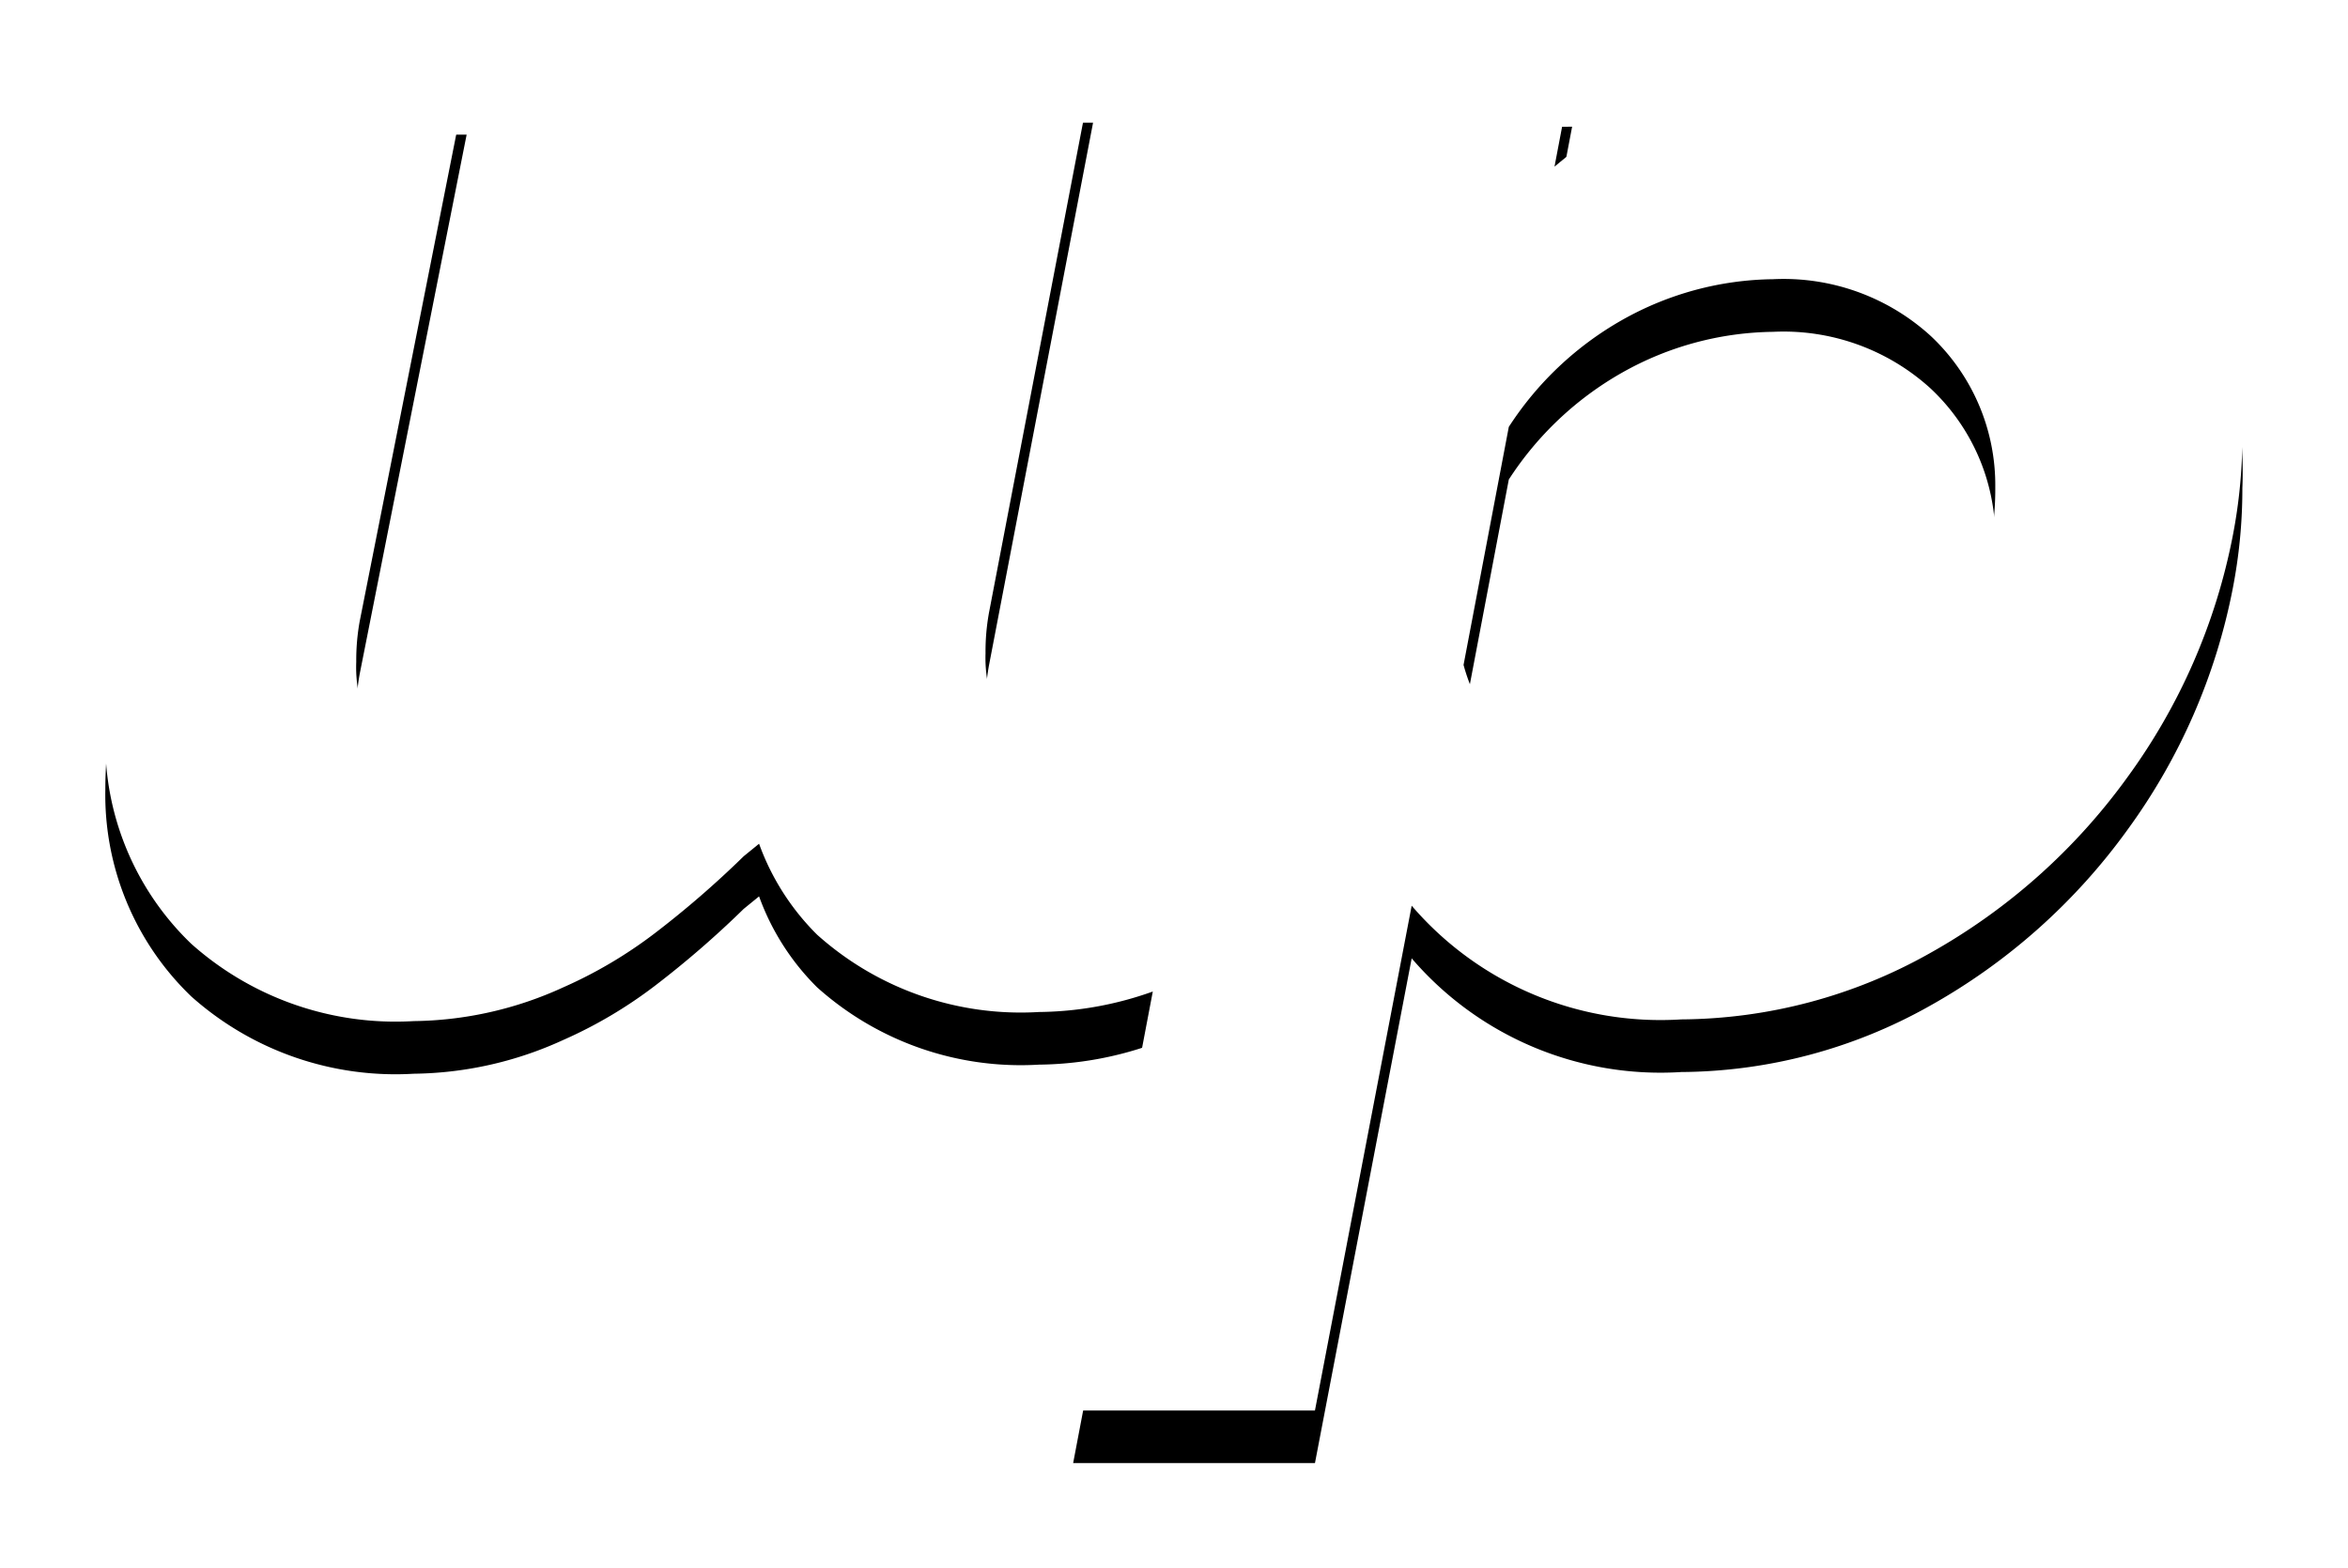 <svg width="446" height="298" xmlns="http://www.w3.org/2000/svg" xmlns:xlink="http://www.w3.org/1999/xlink">
    <defs>
        <filter x="-8.6%" y="-9.7%" width="117.2%" height="127.1%" filterUnits="objectBoundingBox" id="a">
            <feOffset dy="10" in="SourceAlpha" result="shadowOffsetOuter1"/>
            <feGaussianBlur stdDeviation="10" in="shadowOffsetOuter1" result="shadowBlurOuter1"/>
            <feColorMatrix values="0 0 0 0 0 0 0 0 0 0 0 0 0 0 0 0 0 0 0.1 0" in="shadowBlurOuter1"/>
        </filter>
        <path d="M568.59 653.38a68.108 68.108 0 0 0-51.768-20.306 91.03 91.03 0 0 0-59.549 21.602l3.35-17.605-46.147.432-25.721 135.011a35.035 35.035 0 0 1-10.267 1.62 28.974 28.974 0 0 1-21.615-7.452 26.562 26.562 0 0 1-7.673-19.55c-.023-2.57.194-5.138.648-7.669l19.777-103.149h-46.471v1.297l-21.615 113.841a75.64 75.64 0 0 1-19.994 17.174 44.004 44.004 0 0 1-22.587 7.128 28.866 28.866 0 0 1-21.615-7.452 26.13 26.13 0 0 1-7.673-19.55c-.022-2.57.195-5.138.648-7.669l20.318-102.5h-46.363L183.63 746.592a85.386 85.386 0 0 0-1.622 16.417 53.125 53.125 0 0 0 16.32 39.316 58.273 58.273 0 0 0 42.256 14.689 69.85 69.85 0 0 0 28.316-6.373 85.606 85.606 0 0 0 17.4-10.26 183.694 183.694 0 0 0 16.967-14.69l2.918-2.376a46.657 46.657 0 0 0 11.024 17.281 57.949 57.949 0 0 0 42.148 14.69 65.744 65.744 0 0 0 21.615-3.889L365.843 891h45.931l18.373-95.912a62.268 62.268 0 0 0 51.227 21.602 97.311 97.311 0 0 0 47.12-12.53 116.264 116.264 0 0 0 37.61-33.482 114.887 114.887 0 0 0 19.993-45.796 98.88 98.88 0 0 0 1.837-19.118 72.34 72.34 0 0 0-19.345-52.384zm-28.559 72.968a61.683 61.683 0 0 1-21.489 36.05 58.082 58.082 0 0 1-38.465 14.572 42.836 42.836 0 0 1-25.787-7.448A35.938 35.938 0 0 1 440 749.338l8.596-45.225a62.005 62.005 0 0 1 21.489-20.292 59.637 59.637 0 0 1 28.687-7.771 41.468 41.468 0 0 1 29.977 10.793A38.833 38.833 0 0 1 541 715.554a56.05 56.05 0 0 1-.968 10.794z" id="b"/>
    </defs>
    <g transform="translate(-162 -623)" fill="none" fill-rule="evenodd">
        <use fill="#000" filter="url(#a)" xlink:href="#b"/>
        <use fill="#FFF" xlink:href="#b"/>
    </g>
</svg>
